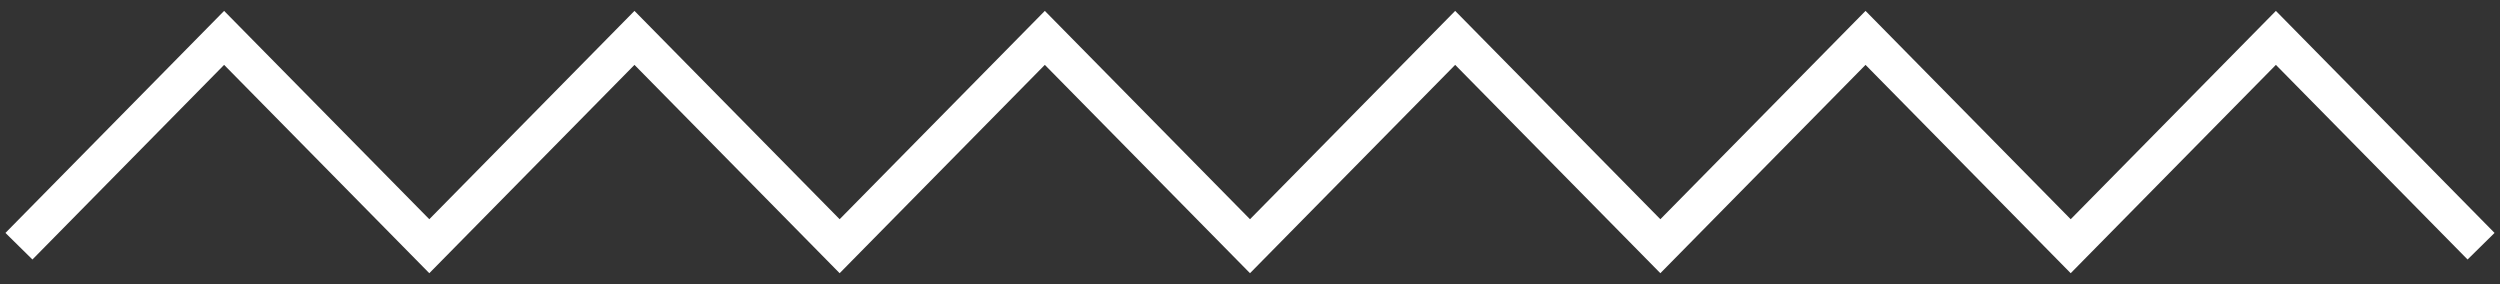 <svg width="132" height="15" viewBox="0 0 132 15" fill="none" xmlns="http://www.w3.org/2000/svg">
<rect x="0" y="0" width="132" height="15" fill="#333333" stroke="none"/>
<path d="M1 13L11.833 2L22.667 13L33.5 2L44.333 13L55.167 2L66 13L76.833 2L87.667 13L98.5 2L109.333 13L120.167 2L131 13" stroke="white" stroke-width="2"/>
</svg>
